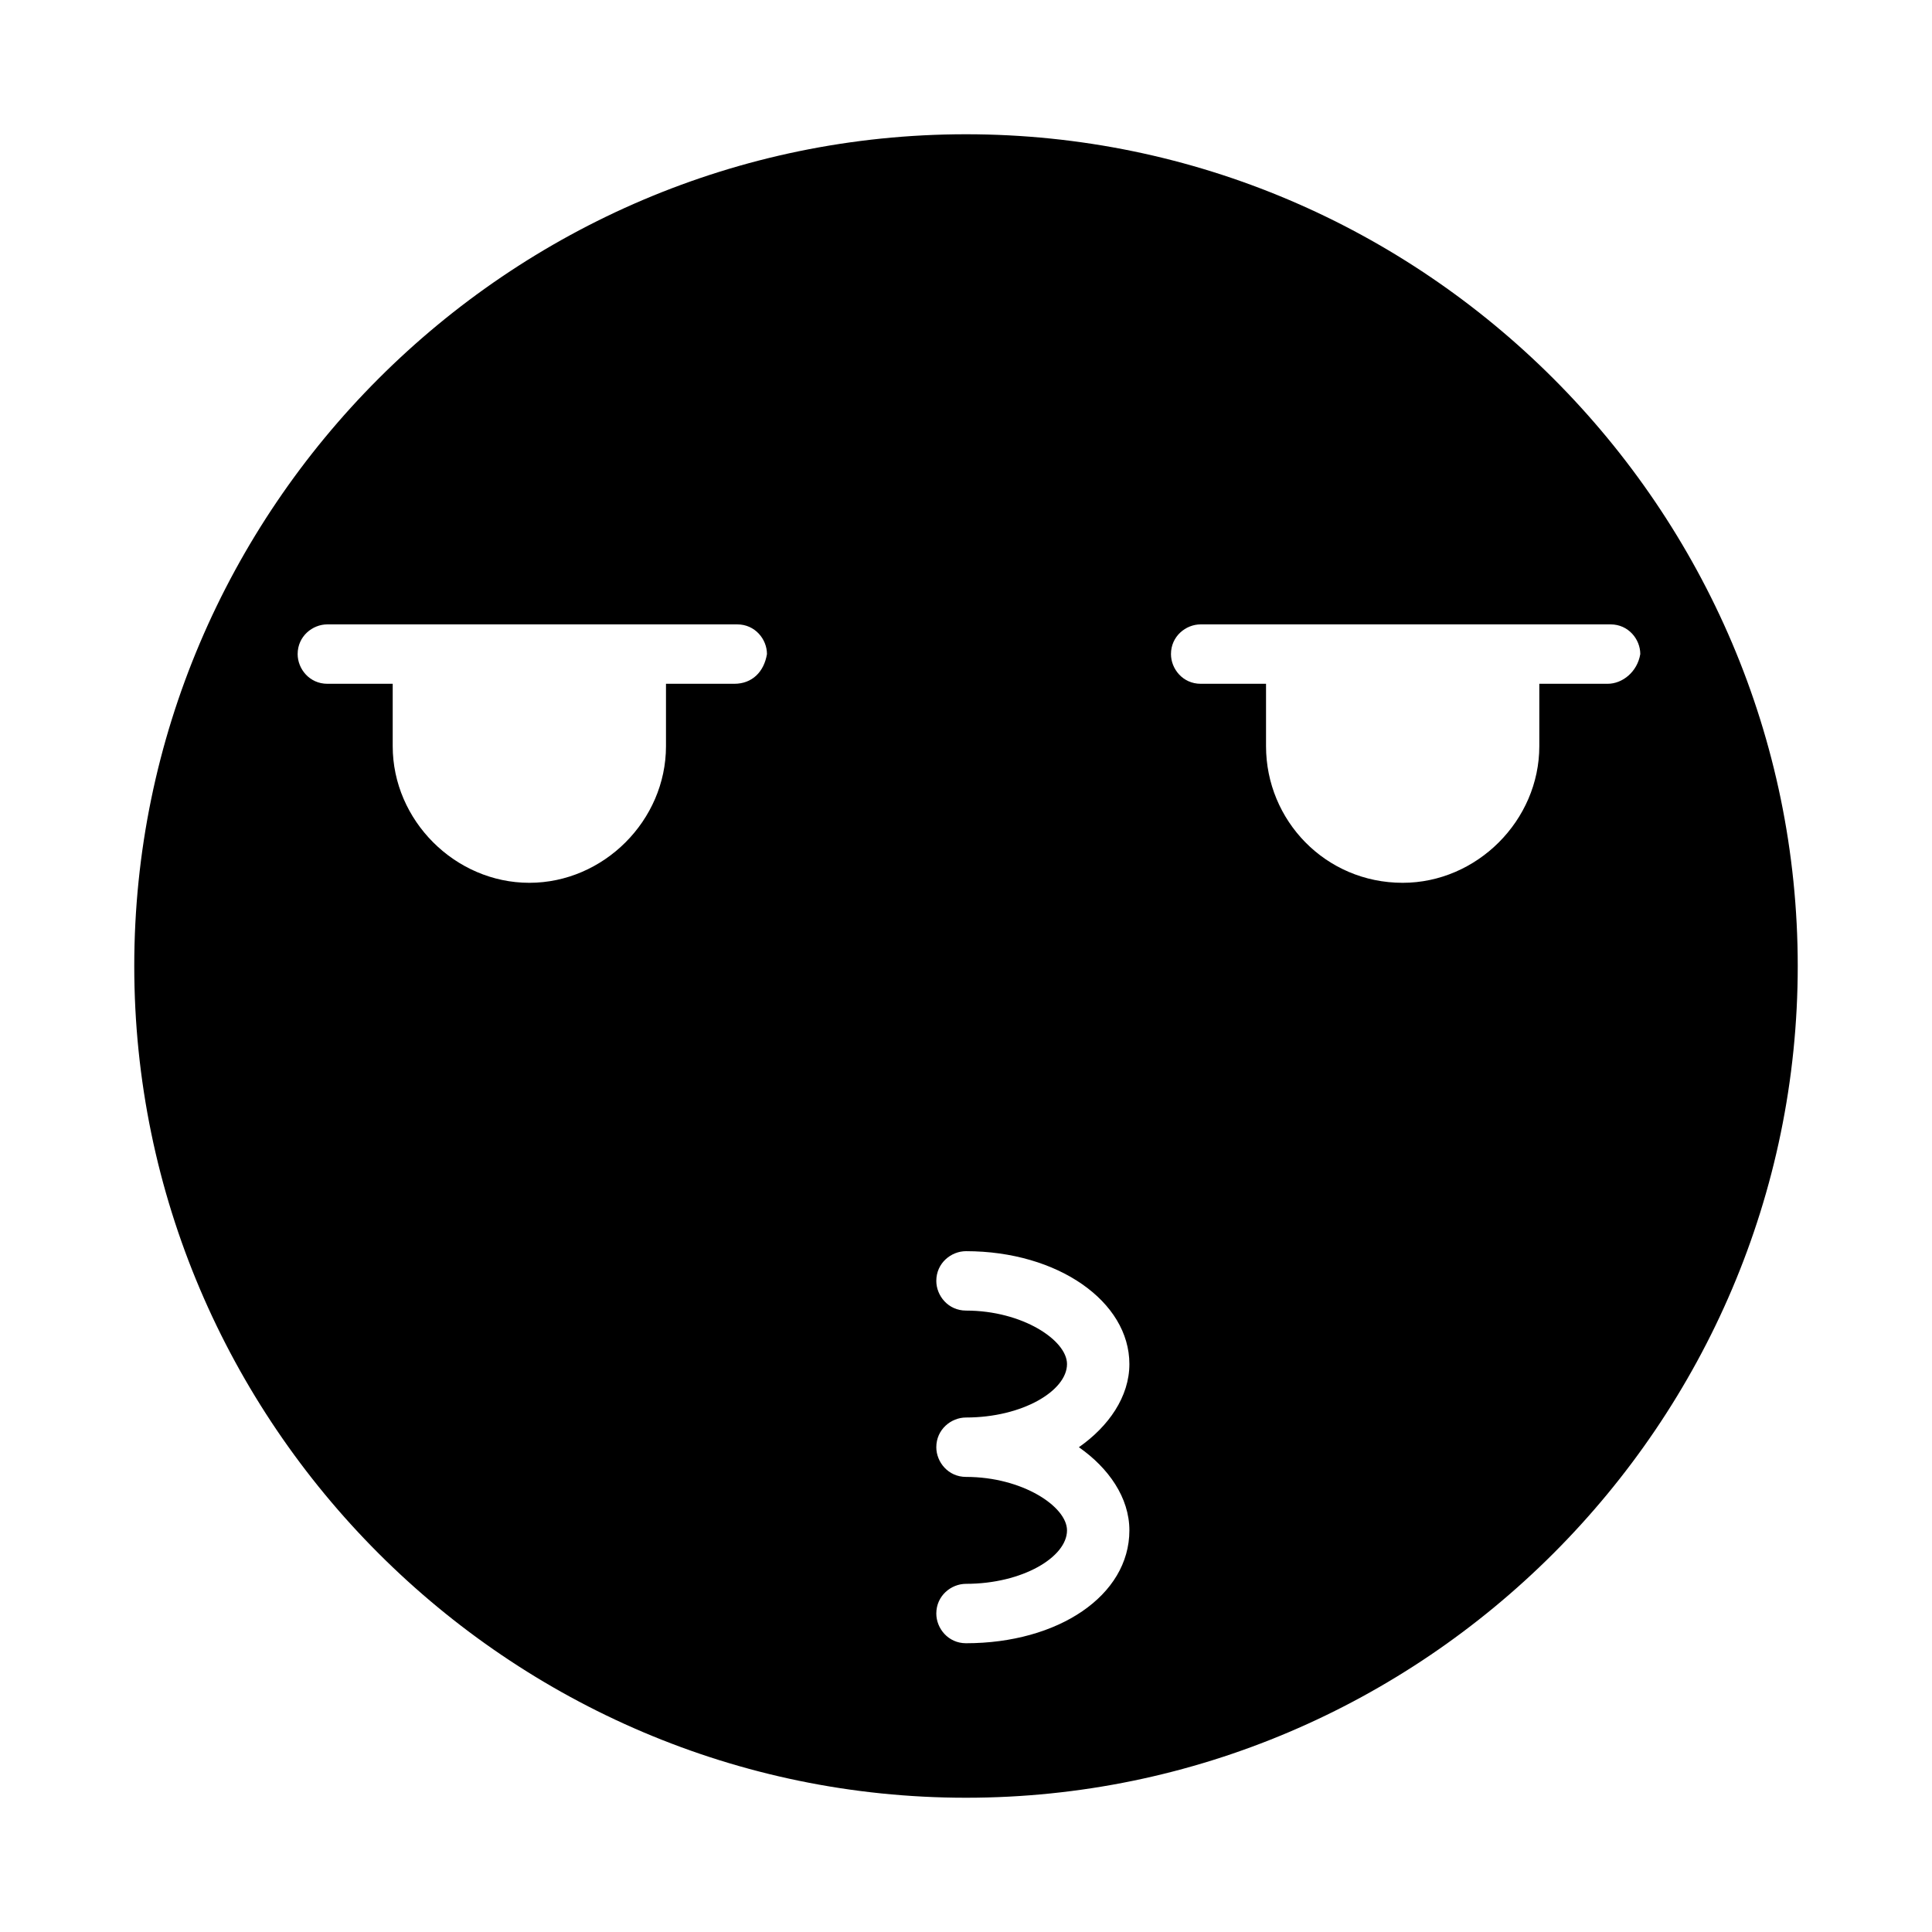 <?xml version="1.0" encoding="UTF-8"?>
<!-- Uploaded to: SVG Repo, www.svgrepo.com, Generator: SVG Repo Mixer Tools -->
<svg fill="#000000" width="800px" height="800px" version="1.1" viewBox="144 144 512 512" xmlns="http://www.w3.org/2000/svg">
 <path d="m400 179.58c-121.23 0-220.42 99.188-220.42 220.42s99.188 220.42 220.42 220.42 220.42-99.188 220.42-220.42c-0.004-121.23-99.191-220.42-220.42-220.42zm-61.402 145.63h-18.105v16.531c0 19.68-16.531 36.211-36.211 36.211s-36.211-16.531-36.211-36.211v-16.531h-17.32c-4.723 0-7.871-3.938-7.871-7.871 0-4.723 3.938-7.871 7.871-7.871h108.63c4.723 0 7.871 3.938 7.871 7.871-0.785 4.723-3.934 7.871-8.656 7.871zm104.7 224.35c0 17.32-18.895 29.914-43.297 29.914-4.723 0-7.871-3.938-7.871-7.871 0-4.723 3.938-7.871 7.871-7.871 14.957 0 26.766-7.086 26.766-14.168 0-6.297-11.809-14.168-26.766-14.168-4.723 0-7.871-3.938-7.871-7.871 0-4.723 3.938-7.871 7.871-7.871 14.957 0 26.766-7.086 26.766-14.168 0-6.297-11.809-14.168-26.766-14.168-4.723 0-7.871-3.938-7.871-7.871 0-4.723 3.938-7.871 7.871-7.871 24.402 0 43.297 13.383 43.297 29.914 0 8.66-5.512 16.531-13.383 22.043 7.875 5.496 13.383 13.367 13.383 22.027zm126.74-224.35h-18.105v16.531c0 19.68-16.531 36.211-36.211 36.211-20.469 0-36.211-16.531-36.211-36.211v-16.531h-17.32c-4.723 0-7.871-3.938-7.871-7.871 0-4.723 3.938-7.871 7.871-7.871h108.63c4.723 0 7.871 3.938 7.871 7.871-0.785 4.723-4.723 7.871-8.656 7.871z"/>
</svg>